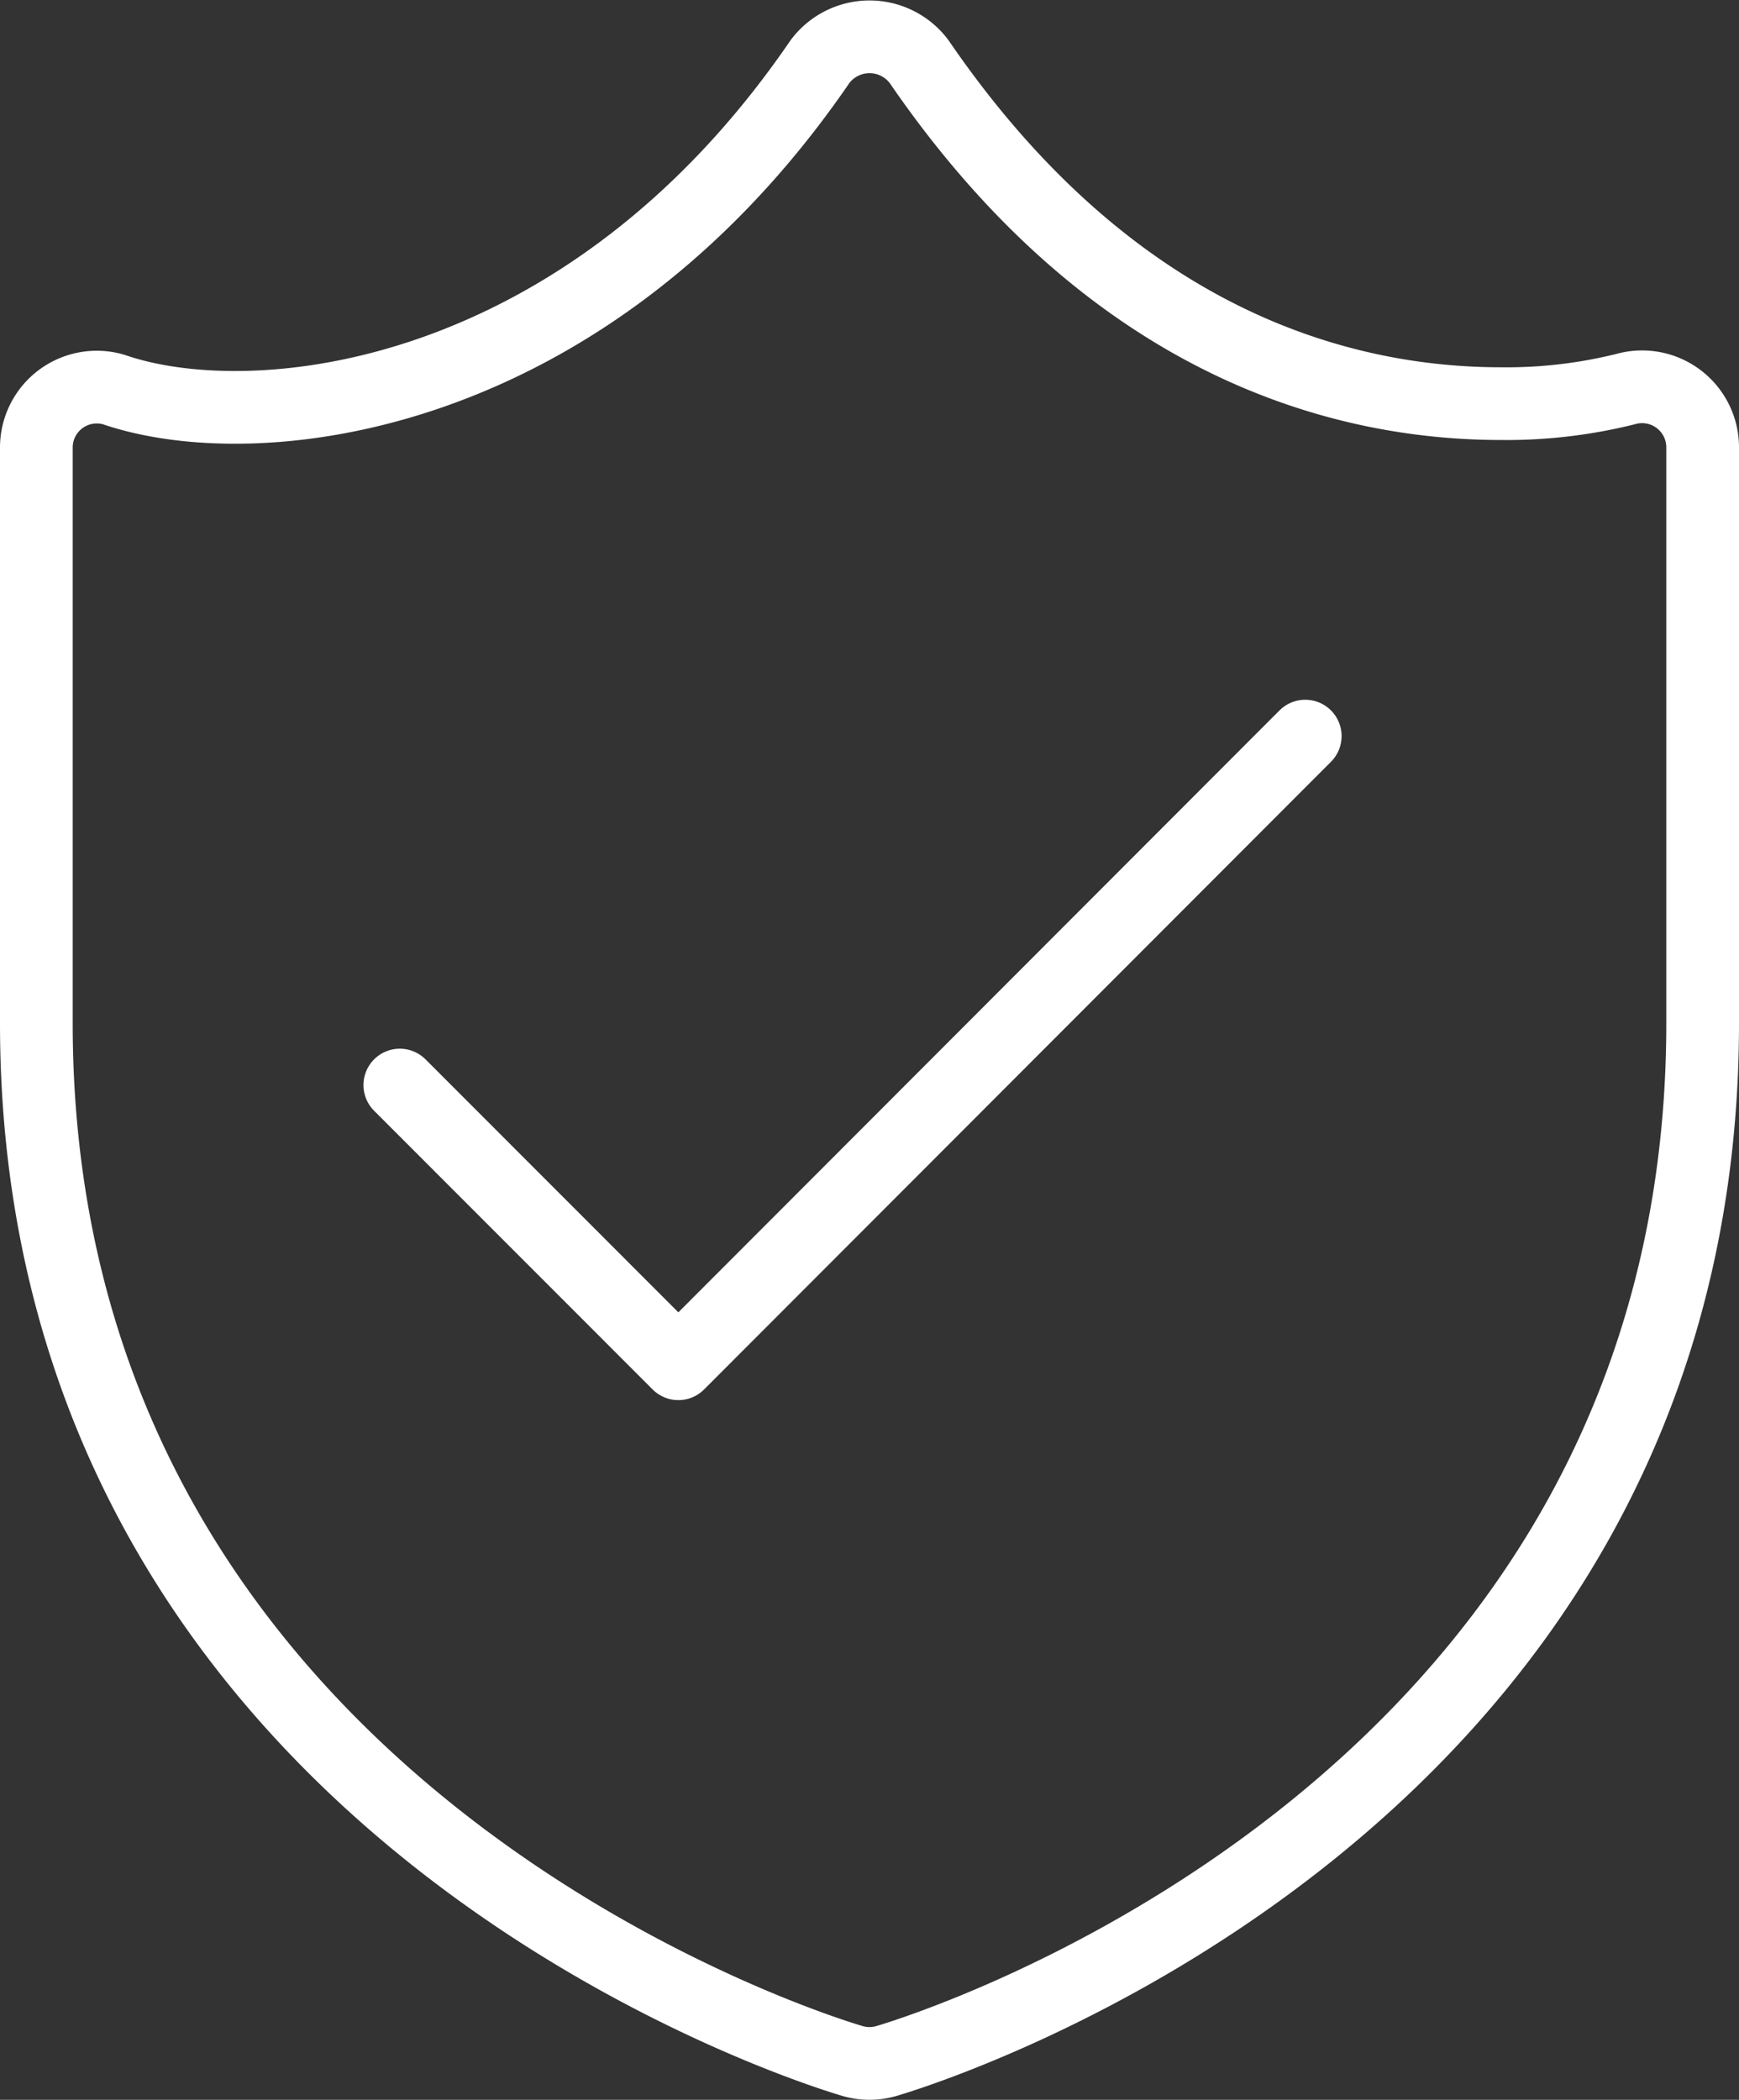 <?xml version="1.0" encoding="UTF-8"?> <svg xmlns="http://www.w3.org/2000/svg" viewBox="0 0 23.923 28.877"><rect x="0" y="0" width="23.923" height="28.877" fill="#333333" stroke="none"/><defs><clipPath id="a"><path fill="none" stroke="#fff" d="M0 0h23.923v28.877H0z" data-name="Rectangle 7700"></path></clipPath></defs><g data-name="Groupe 11377"><path fill="none" stroke="#fff" stroke-linecap="round" stroke-linejoin="round" d="m17.956 10.123-8.624 8.632L5.5 14.922" data-name="Tracé 229"></path><g data-name="Groupe 11376"><g clip-path="url(#a)" data-name="Groupe 11375"><path fill="none" stroke="#fff" stroke-linecap="round" stroke-linejoin="round" d="M22.363 5.351a6.777 6.777 0 0 1-1.713.2c-2.183 0-5.344-.817-8.008-4.706a.852.852 0 0 0-1.36 0c-3.216 4.7-7.75 5.189-9.718 4.512a.831.831 0 0 0-1.064.8v7.911c0 11.041 11.131 14.248 11.243 14.28a.854.854 0 0 0 .218.029.842.842 0 0 0 .218-.029c.113-.032 11.244-3.239 11.244-14.28V6.157a.833.833 0 0 0-1.06-.806Z" data-name="Tracé 356"></path></g></g></g></svg> 